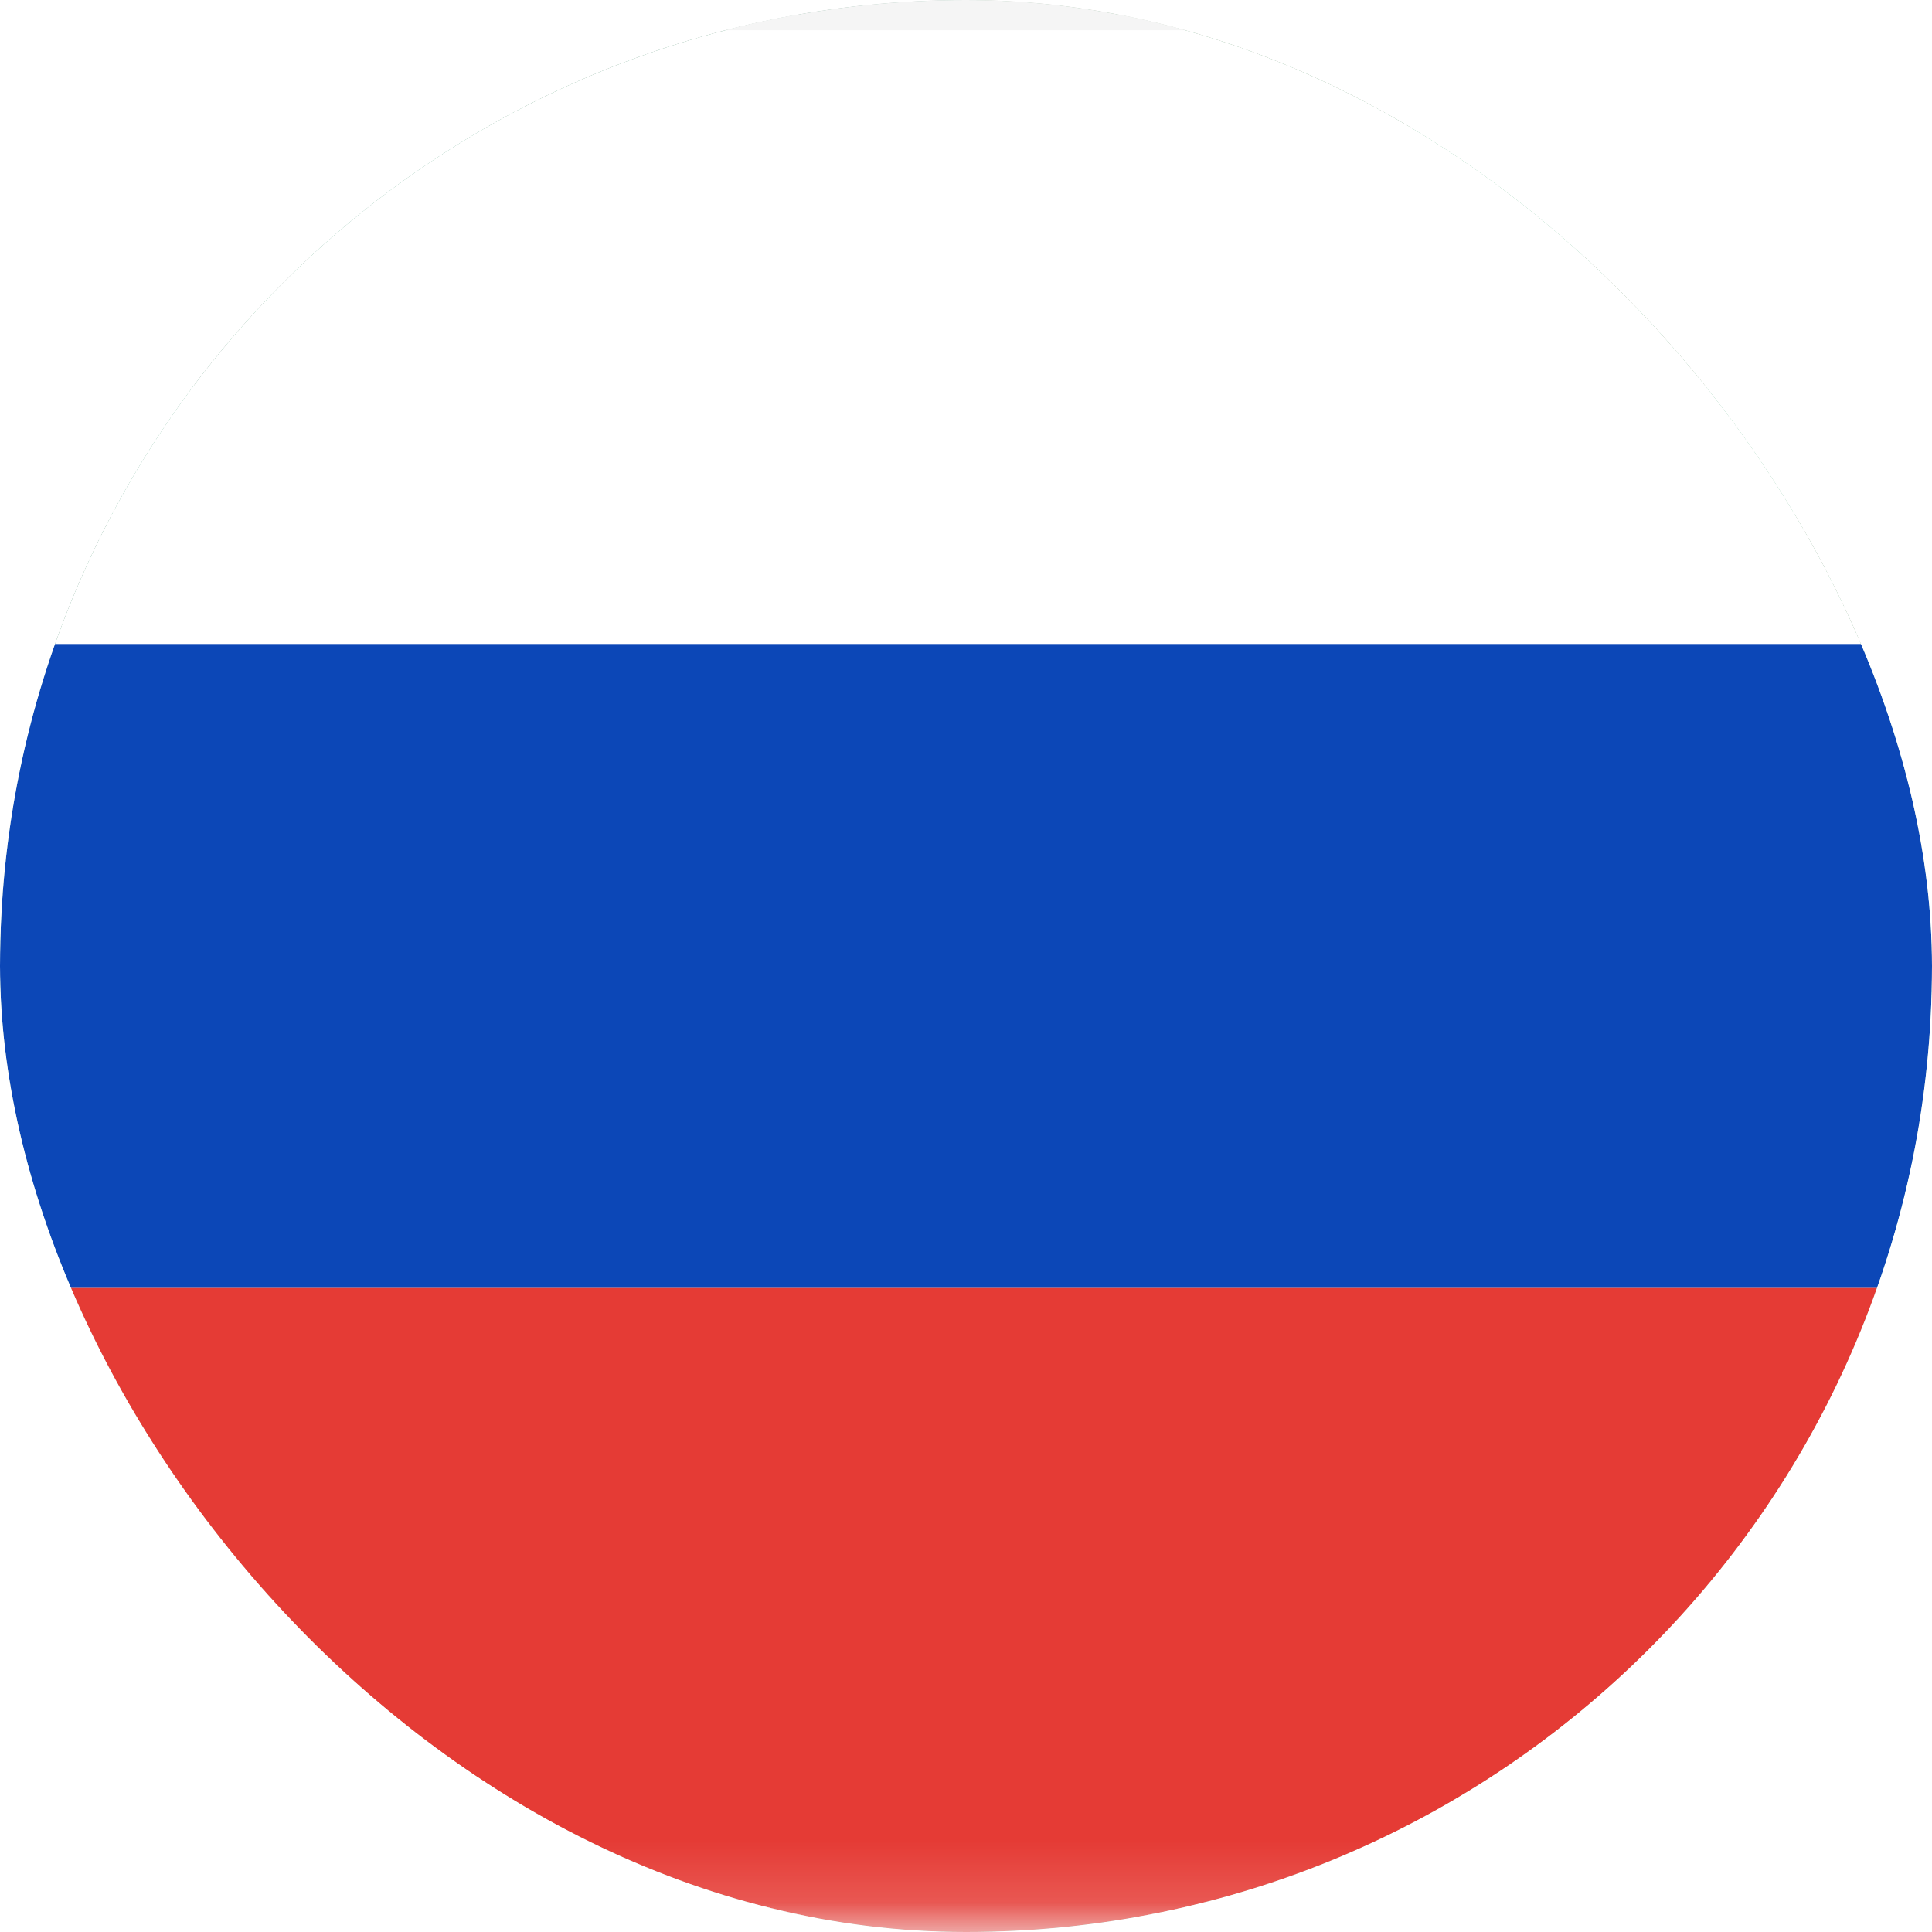 <svg width="32" height="32" viewBox="0 0 32 32" fill="none" xmlns="http://www.w3.org/2000/svg">
<g clip-path="url(#clip0)">
<rect width="32" height="32" rx="16" fill="white"/>
<rect x="-3.2" width="44.8" height="32" rx="3.2" fill="white"/>
<mask id="mask0" style="mask-type:alpha" maskUnits="userSpaceOnUse" x="-4" y="0" width="46" height="32">
<rect x="-3.2" width="44.8" height="32" rx="3.2" fill="white"/>
</mask>
<g mask="url(#mask0)">
<path fill-rule="evenodd" clip-rule="evenodd" d="M41.6 0H-3.2V2.133H41.6V0ZM41.6 4.266H-3.2V6.4H41.6V4.266ZM-3.2 8.534H41.6V10.667H-3.2V8.534ZM41.6 12.8H-3.2V14.933H41.6V12.8ZM-3.2 17.066H41.6V19.2H-3.2V17.066ZM41.6 21.334H-3.2V23.467H41.6V21.334ZM-3.2 25.6H41.6V27.733H-3.2V25.6ZM41.6 29.866H-3.2V32H41.6V29.866Z" fill="#D02F44"/>
<rect x="-3.2" width="19.2" height="14.933" fill="#46467F"/>
<g filter="url(#filter0_d)">
<path fill-rule="evenodd" clip-rule="evenodd" d="M5.334 3.201C5.334 3.79 4.856 4.267 4.267 4.267C3.678 4.267 3.201 3.79 3.201 3.201C3.201 2.612 3.678 2.134 4.267 2.134C4.856 2.134 5.334 2.612 5.334 3.201ZM1.067 3.201C1.067 3.79 0.59 4.268 0.001 4.268C-0.589 4.268 -1.066 3.79 -1.066 3.201C-1.066 2.612 -0.589 2.134 0.001 2.134C0.59 2.134 1.067 2.612 1.067 3.201ZM8.533 4.267C9.123 4.267 9.6 3.79 9.6 3.201C9.6 2.612 9.123 2.134 8.533 2.134C7.944 2.134 7.467 2.612 7.467 3.201C7.467 3.79 7.944 4.267 8.533 4.267ZM13.867 3.201C13.867 3.79 13.389 4.267 12.8 4.267C12.211 4.267 11.734 3.79 11.734 3.201C11.734 2.612 12.211 2.134 12.8 2.134C13.389 2.134 13.867 2.612 13.867 3.201ZM2.133 6.401C2.722 6.401 3.2 5.924 3.2 5.334C3.2 4.745 2.722 4.268 2.133 4.268C1.544 4.268 1.066 4.745 1.066 5.334C1.066 5.924 1.544 6.401 2.133 6.401ZM7.467 5.334C7.467 5.924 6.989 6.401 6.4 6.401C5.811 6.401 5.333 5.924 5.333 5.334C5.333 4.745 5.811 4.268 6.4 4.268C6.989 4.268 7.467 4.745 7.467 5.334ZM10.667 6.401C11.256 6.401 11.734 5.924 11.734 5.334C11.734 4.745 11.256 4.268 10.667 4.268C10.078 4.268 9.6 4.745 9.6 5.334C9.6 5.924 10.078 6.401 10.667 6.401ZM13.867 7.467C13.867 8.056 13.389 8.534 12.8 8.534C12.211 8.534 11.734 8.056 11.734 7.467C11.734 6.878 12.211 6.4 12.8 6.4C13.389 6.4 13.867 6.878 13.867 7.467ZM8.533 8.534C9.123 8.534 9.6 8.056 9.6 7.467C9.6 6.878 9.123 6.4 8.533 6.4C7.944 6.4 7.467 6.878 7.467 7.467C7.467 8.056 7.944 8.534 8.533 8.534ZM5.334 7.467C5.334 8.056 4.856 8.534 4.267 8.534C3.678 8.534 3.201 8.056 3.201 7.467C3.201 6.878 3.678 6.4 4.267 6.4C4.856 6.4 5.334 6.878 5.334 7.467ZM0 8.534C0.589 8.534 1.067 8.056 1.067 7.467C1.067 6.878 0.589 6.4 0 6.4C-0.589 6.4 -1.066 6.878 -1.066 7.467C-1.066 8.056 -0.589 8.534 0 8.534ZM3.2 9.601C3.2 10.19 2.722 10.667 2.133 10.667C1.544 10.667 1.066 10.19 1.066 9.601C1.066 9.012 1.544 8.534 2.133 8.534C2.722 8.534 3.2 9.012 3.2 9.601ZM6.4 10.667C6.989 10.667 7.467 10.19 7.467 9.601C7.467 9.012 6.989 8.534 6.4 8.534C5.811 8.534 5.333 9.012 5.333 9.601C5.333 10.19 5.811 10.667 6.4 10.667ZM11.734 9.601C11.734 10.19 11.256 10.667 10.667 10.667C10.078 10.667 9.6 10.19 9.6 9.601C9.6 9.012 10.078 8.534 10.667 8.534C11.256 8.534 11.734 9.012 11.734 9.601ZM12.8 12.801C13.389 12.801 13.867 12.323 13.867 11.734C13.867 11.145 13.389 10.668 12.8 10.668C12.211 10.668 11.734 11.145 11.734 11.734C11.734 12.323 12.211 12.801 12.8 12.801ZM9.6 11.734C9.6 12.323 9.123 12.801 8.533 12.801C7.944 12.801 7.467 12.323 7.467 11.734C7.467 11.145 7.944 10.668 8.533 10.668C9.123 10.668 9.6 11.145 9.6 11.734ZM4.267 12.801C4.856 12.801 5.334 12.323 5.334 11.734C5.334 11.145 4.856 10.668 4.267 10.668C3.678 10.668 3.201 11.145 3.201 11.734C3.201 12.323 3.678 12.801 4.267 12.801ZM1.067 11.734C1.067 12.323 0.589 12.801 0 12.801C-0.589 12.801 -1.066 12.323 -1.066 11.734C-1.066 11.145 -0.589 10.668 0 10.668C0.589 10.668 1.067 11.145 1.067 11.734Z" fill="url(#paint0_linear)"/>
</g>
</g>
<rect x="-7" width="46" height="32" rx="2" fill="white"/>
<mask id="mask1" style="mask-type:alpha" maskUnits="userSpaceOnUse" x="-7" y="0" width="46" height="32">
<rect x="-7" width="46" height="32" rx="2" fill="white"/>
</mask>
<g mask="url(#mask1)">
<rect x="-7" width="46" height="32" fill="#128C4B"/>
<path fill-rule="evenodd" clip-rule="evenodd" d="M3.953 19.2H21.476V17.066C21.476 16.574 21.992 16.251 22.435 16.467L23.667 17.067V19.2H27.381C27.749 19.2 28.048 19.498 28.048 19.867V22.133C28.048 22.87 27.451 23.467 26.715 23.467H22.143C21.775 23.467 21.476 23.168 21.476 22.8V21.333H6.414C6.24 21.333 6.073 21.265 5.949 21.144L3.953 19.2Z" fill="white"/>
<path fill-rule="evenodd" clip-rule="evenodd" d="M3.953 12.941C3.953 12.851 3.989 12.764 4.053 12.702L4.803 11.972C4.937 11.841 4.937 11.625 4.803 11.494L4.053 10.765C3.989 10.702 3.953 10.616 3.953 10.526V8.867C3.953 8.682 4.102 8.533 4.286 8.533H5.81C5.994 8.533 6.143 8.682 6.143 8.867V9.287C6.143 9.637 6.613 9.751 6.773 9.44L7.145 8.714C7.202 8.603 7.317 8.533 7.442 8.533H10.191C10.375 8.533 10.524 8.682 10.524 8.867V9.267C10.524 9.451 10.375 9.6 10.191 9.6H8.667C8.483 9.6 8.334 9.749 8.334 9.933V10.333C8.334 10.517 8.483 10.666 8.667 10.666H10.191C10.375 10.666 10.524 10.816 10.524 11V14.6C10.524 14.784 10.375 14.933 10.191 14.933H8.667C8.483 14.933 8.334 14.784 8.334 14.6V13.133C8.334 12.949 8.483 12.8 8.667 12.8H9.095C9.28 12.8 9.429 12.651 9.429 12.466V12.066C9.429 11.882 9.28 11.733 9.095 11.733H7.572C7.388 11.733 7.238 11.882 7.238 12.066V14.6C7.238 14.784 7.089 14.933 6.905 14.933H6.476C6.292 14.933 6.143 14.784 6.143 14.6V13.133C6.143 12.949 5.994 12.8 5.81 12.8H5.381C5.197 12.8 5.048 12.949 5.048 13.133V14.6C5.048 14.784 4.899 14.933 4.715 14.933H4.286C4.102 14.933 3.953 14.784 3.953 14.6V12.941Z" fill="white"/>
<path fill-rule="evenodd" clip-rule="evenodd" d="M21.476 12.941C21.476 12.851 21.512 12.764 21.577 12.702L22.326 11.972C22.46 11.841 22.46 11.625 22.326 11.494L21.577 10.765C21.512 10.702 21.476 10.616 21.476 10.526V8.867C21.476 8.682 21.625 8.533 21.809 8.533H23.333C23.517 8.533 23.667 8.682 23.667 8.867V9.287C23.667 9.637 24.137 9.751 24.296 9.44L24.669 8.714C24.726 8.603 24.84 8.533 24.965 8.533H27.714C27.898 8.533 28.047 8.682 28.047 8.867V9.267C28.047 9.451 27.898 9.6 27.714 9.6H26.19C26.006 9.6 25.857 9.749 25.857 9.933V10.333C25.857 10.517 26.006 10.666 26.19 10.666H27.714C27.898 10.666 28.047 10.816 28.047 11V14.6C28.047 14.784 27.898 14.933 27.714 14.933H26.19C26.006 14.933 25.857 14.784 25.857 14.6V13.133C25.857 12.949 26.006 12.8 26.19 12.8H26.619C26.803 12.8 26.952 12.651 26.952 12.466V12.066C26.952 11.882 26.803 11.733 26.619 11.733H25.095C24.911 11.733 24.762 11.882 24.762 12.066V14.6C24.762 14.784 24.613 14.933 24.428 14.933H24C23.816 14.933 23.667 14.784 23.667 14.6V13.133C23.667 12.949 23.517 12.8 23.333 12.8H22.905C22.721 12.8 22.571 12.949 22.571 13.133V14.6C22.571 14.784 22.422 14.933 22.238 14.933H21.809C21.625 14.933 21.476 14.784 21.476 14.6V12.941Z" fill="white"/>
<path fill-rule="evenodd" clip-rule="evenodd" d="M19.286 10.128C19.286 10.425 19.115 10.833 18.89 11.052L18.586 11.348C18.368 11.561 18.362 11.9 18.586 12.118L18.89 12.415C19.109 12.627 19.286 13.028 19.286 13.338V14.395C19.286 14.692 19.051 14.933 18.733 14.933H17.648C17.343 14.933 17.095 14.705 17.095 14.395V13.338C17.095 13.041 16.994 12.997 16.841 13.295L16.254 14.438C16.114 14.712 15.742 14.933 15.457 14.933H13.257C12.957 14.933 12.714 14.686 12.714 14.4C12.714 14.105 12.949 13.867 13.267 13.867H14.352C14.657 13.867 14.905 13.619 14.905 13.333C14.905 13.039 14.67 12.8 14.352 12.8H13.267C12.962 12.8 12.714 12.57 12.714 12.277V9.056C12.714 8.767 12.949 8.533 13.267 8.533H14.352C14.657 8.533 14.905 8.762 14.905 9.072V10.128C14.905 10.425 14.651 10.666 14.357 10.666C14.055 10.666 13.81 10.914 13.81 11.2C13.81 11.494 14.044 11.733 14.362 11.733H15.447C15.753 11.733 16 11.482 16 11.205V9.062C16 8.77 16.254 8.533 16.548 8.533C16.85 8.533 17.095 8.762 17.095 9.072V10.128C17.095 10.425 17.349 10.666 17.643 10.666C17.945 10.666 18.191 10.438 18.191 10.128V9.072C18.191 8.774 18.445 8.533 18.738 8.533C19.041 8.533 19.286 8.762 19.286 9.072V10.128Z" fill="white"/>
</g>
<rect x="-6.75" y="0.25" width="45.5" height="31.5" rx="1.75" fill="white" stroke="#F5F5F5" stroke-width="0.5"/>
<mask id="mask2" style="mask-type:alpha" maskUnits="userSpaceOnUse" x="-7" y="0" width="46" height="32">
<rect x="-6.75" y="0.25" width="45.5" height="31.5" rx="1.75" fill="white" stroke="white" stroke-width="0.5"/>
</mask>
<g mask="url(#mask2)">
<path fill-rule="evenodd" clip-rule="evenodd" d="M-7 21.333H39V10.667H-7V21.333Z" fill="#0C47B7"/>
<path fill-rule="evenodd" clip-rule="evenodd" d="M-7 32H39V21.333H-7V32Z" fill="#E53B35"/>
</g>
</g>
<defs>
<filter id="filter0_d" x="-1.066" y="2.134" width="14.934" height="12.267" filterUnits="userSpaceOnUse" color-interpolation-filters="sRGB">
<feFlood flood-opacity="0" result="BackgroundImageFix"/>
<feColorMatrix in="SourceAlpha" type="matrix" values="0 0 0 0 0 0 0 0 0 0 0 0 0 0 0 0 0 0 127 0" result="hardAlpha"/>
<feOffset dy="1.6"/>
<feColorMatrix type="matrix" values="0 0 0 0 0 0 0 0 0 0 0 0 0 0 0 0 0 0 0.06 0"/>
<feBlend mode="normal" in2="BackgroundImageFix" result="effect1_dropShadow"/>
<feBlend mode="normal" in="SourceGraphic" in2="effect1_dropShadow" result="shape"/>
</filter>
<linearGradient id="paint0_linear" x1="-1.066" y1="2.134" x2="-1.066" y2="12.801" gradientUnits="userSpaceOnUse">
<stop stop-color="white"/>
<stop offset="1" stop-color="#F0F0F0"/>
</linearGradient>
<clipPath id="clip0">
<rect width="32" height="32" rx="16" fill="white"/>
</clipPath>
</defs>
</svg>

